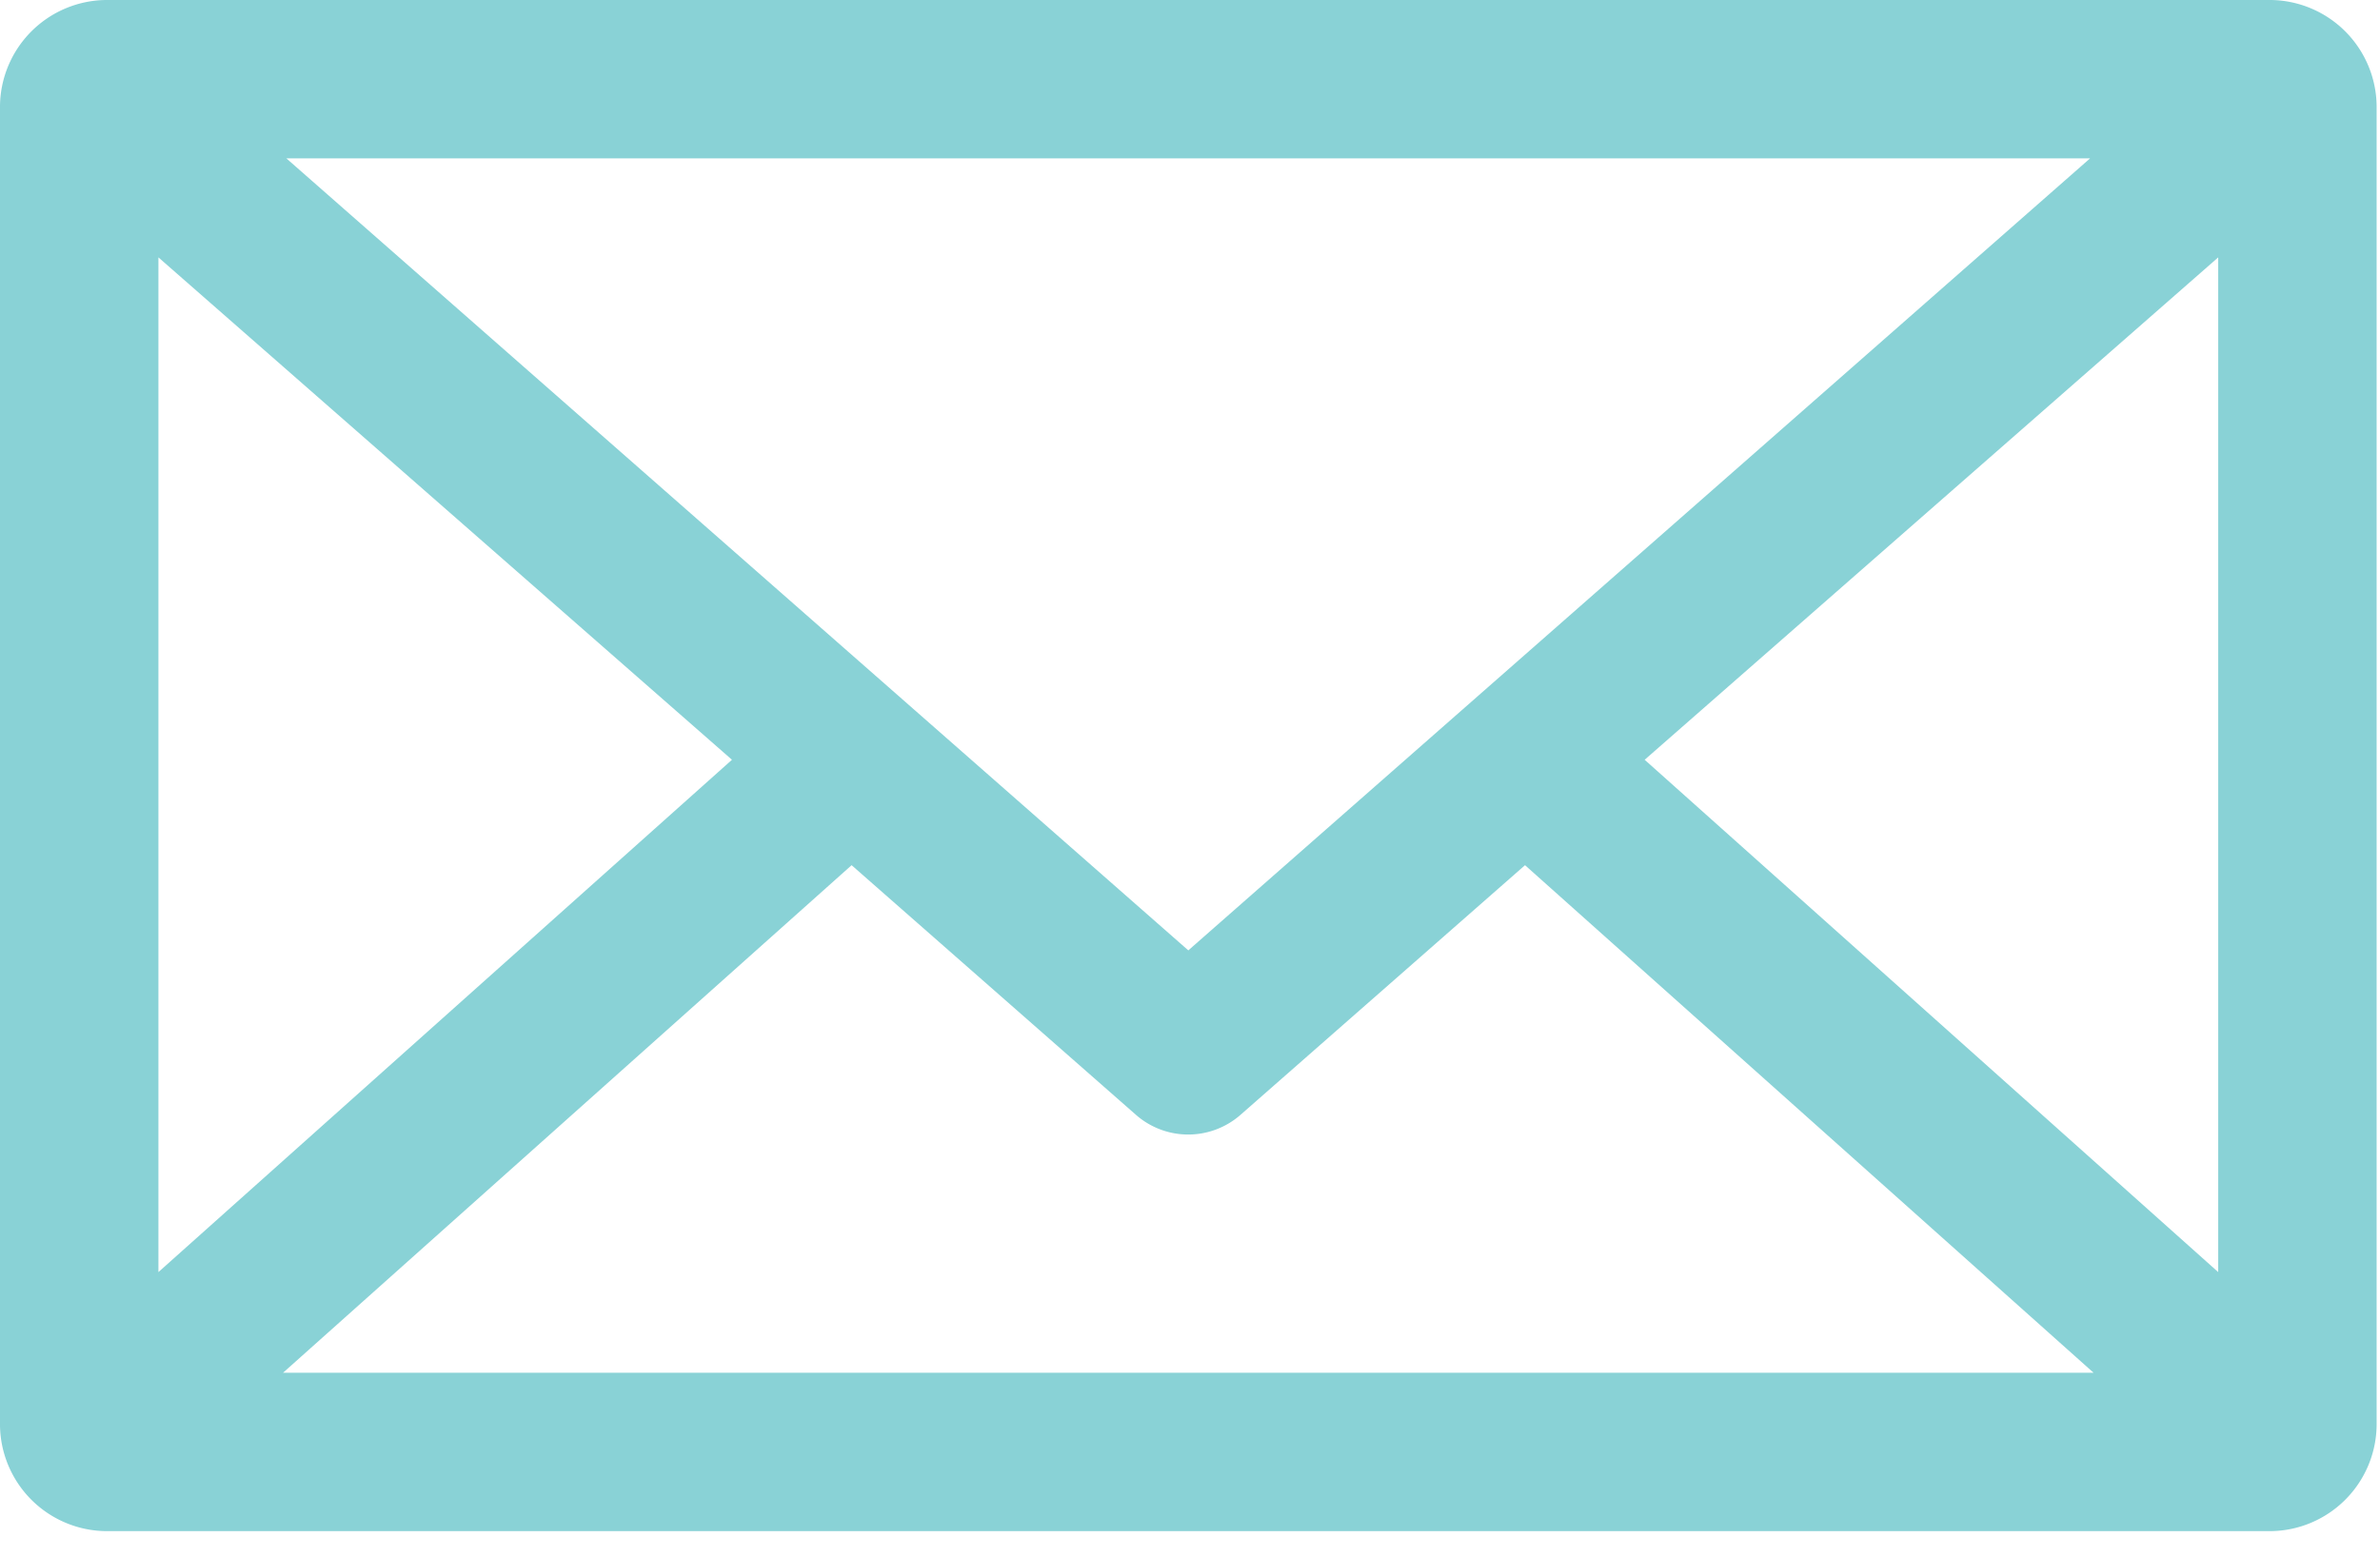 <svg width="55" height="36" xmlns="http://www.w3.org/2000/svg"><path d="M2.441 0A2.477 2.477 0 000 2.441v30.512a2.477 2.477 0 002.441 2.441h50.04a2.477 2.477 0 002.441-2.441V2.441A2.477 2.477 0 0052.481 0H2.441zm4.177 3.661H48.3L27.461 21.969 6.618 3.661zM3.661 5.95l13.254 11.613L3.661 29.406V5.95zm47.6 0v23.456L38.007 17.563 51.261 5.95zM19.68 20l6.579 5.778a1.831 1.831 0 002.4 0L35.242 20l13.139 11.733H6.541L19.68 20z" fill="#89D2D6"/></svg>